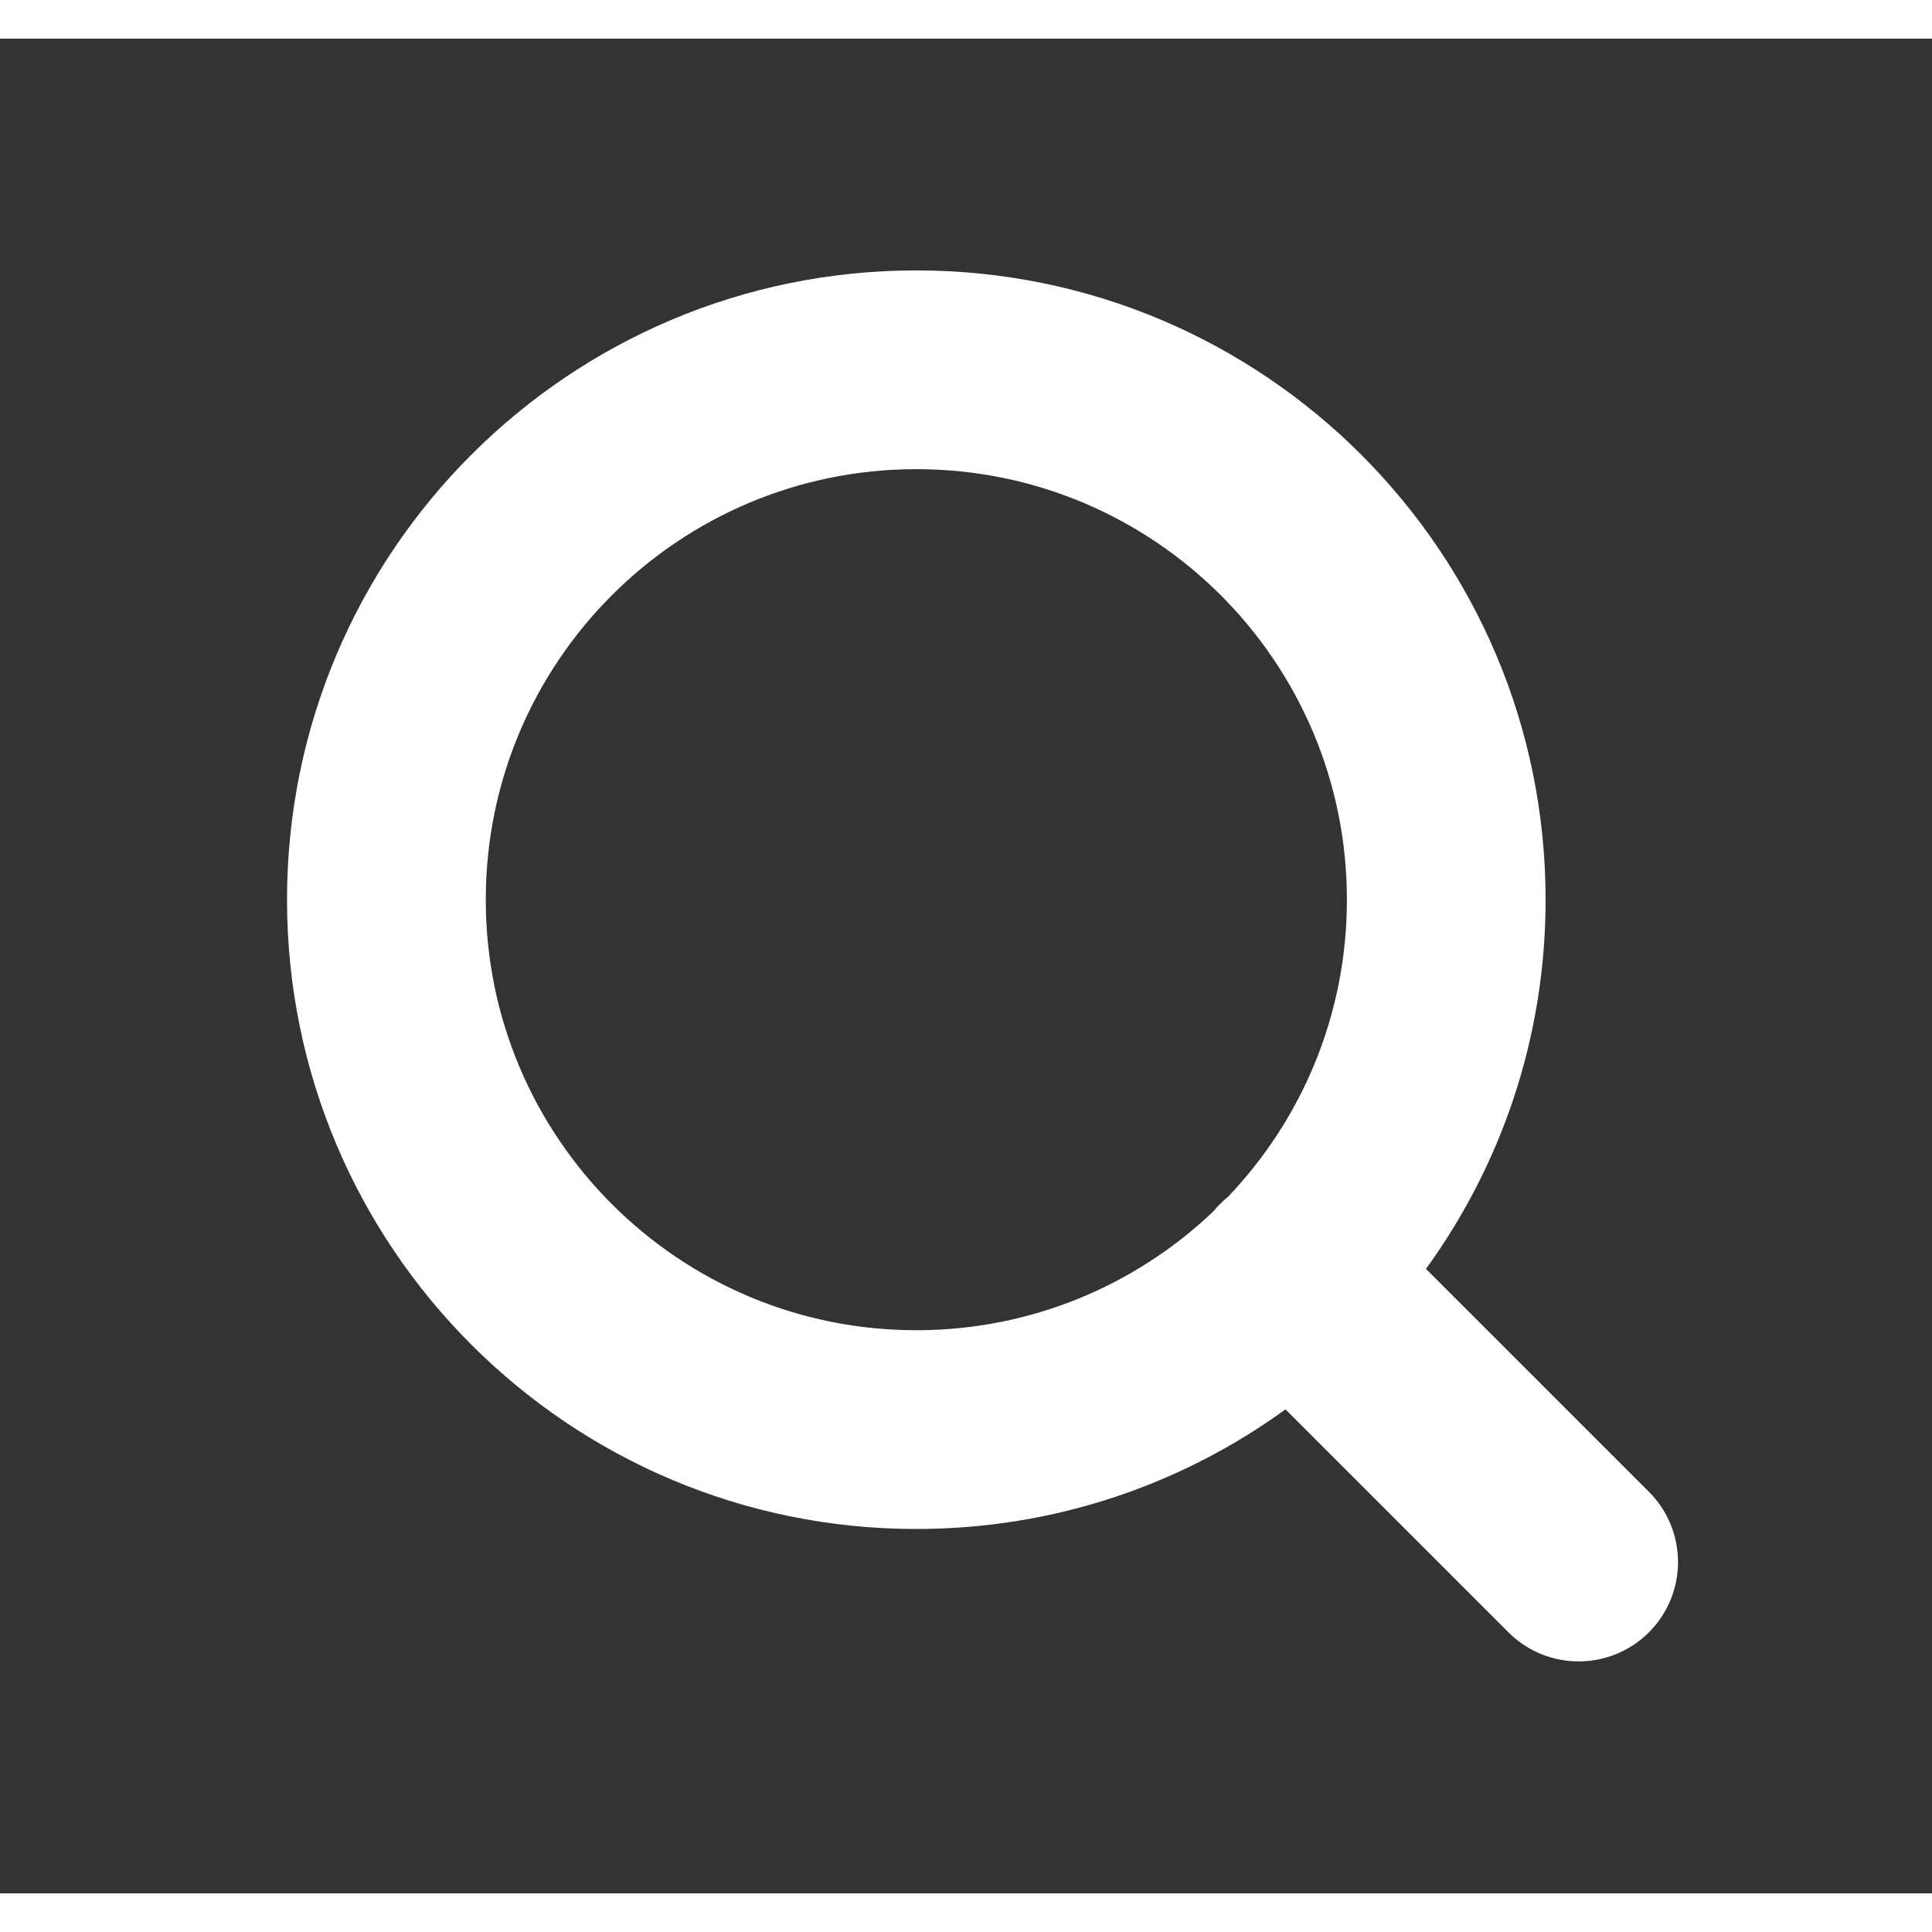 <svg class="Ui-root css-1pmrrd7" fill="none" height="16" viewBox="0 0 25 24" width="16" xmlns="http://www.w3.org/2000/svg" xmlns:xlink="http://www.w3.org/1999/xlink"><rect x="0" y="0" width="25" height="24" fill="#333333" stroke="none"/><g clip-rule="evenodd" fill-rule="evenodd"><path class="Ui-bottomHalf" d="m11.857 5.571c-3.077 0-5.571 2.494-5.571 5.571 0 3.077 2.494 5.571 5.571 5.571 1.491 0 2.845-.586 3.845-1.539.028-.034.057-.067.089-.098.032-.032.065-.061.099-.089.954-1 1.539-2.354 1.539-3.845 0-3.077-2.494-5.571-5.571-5.571zm6.595 10.348c.974-1.342 1.548-2.992 1.548-4.777 0-4.497-3.646-8.143-8.143-8.143-4.497 0-8.143 3.646-8.143 8.143 0 4.497 3.646 8.143 8.143 8.143 1.785 0 3.435-.574 4.777-1.548l2.885 2.885c.502.502 1.316.502 1.818 0s.502-1.316 0-1.818z" fill="#fff"></path>></g></svg>